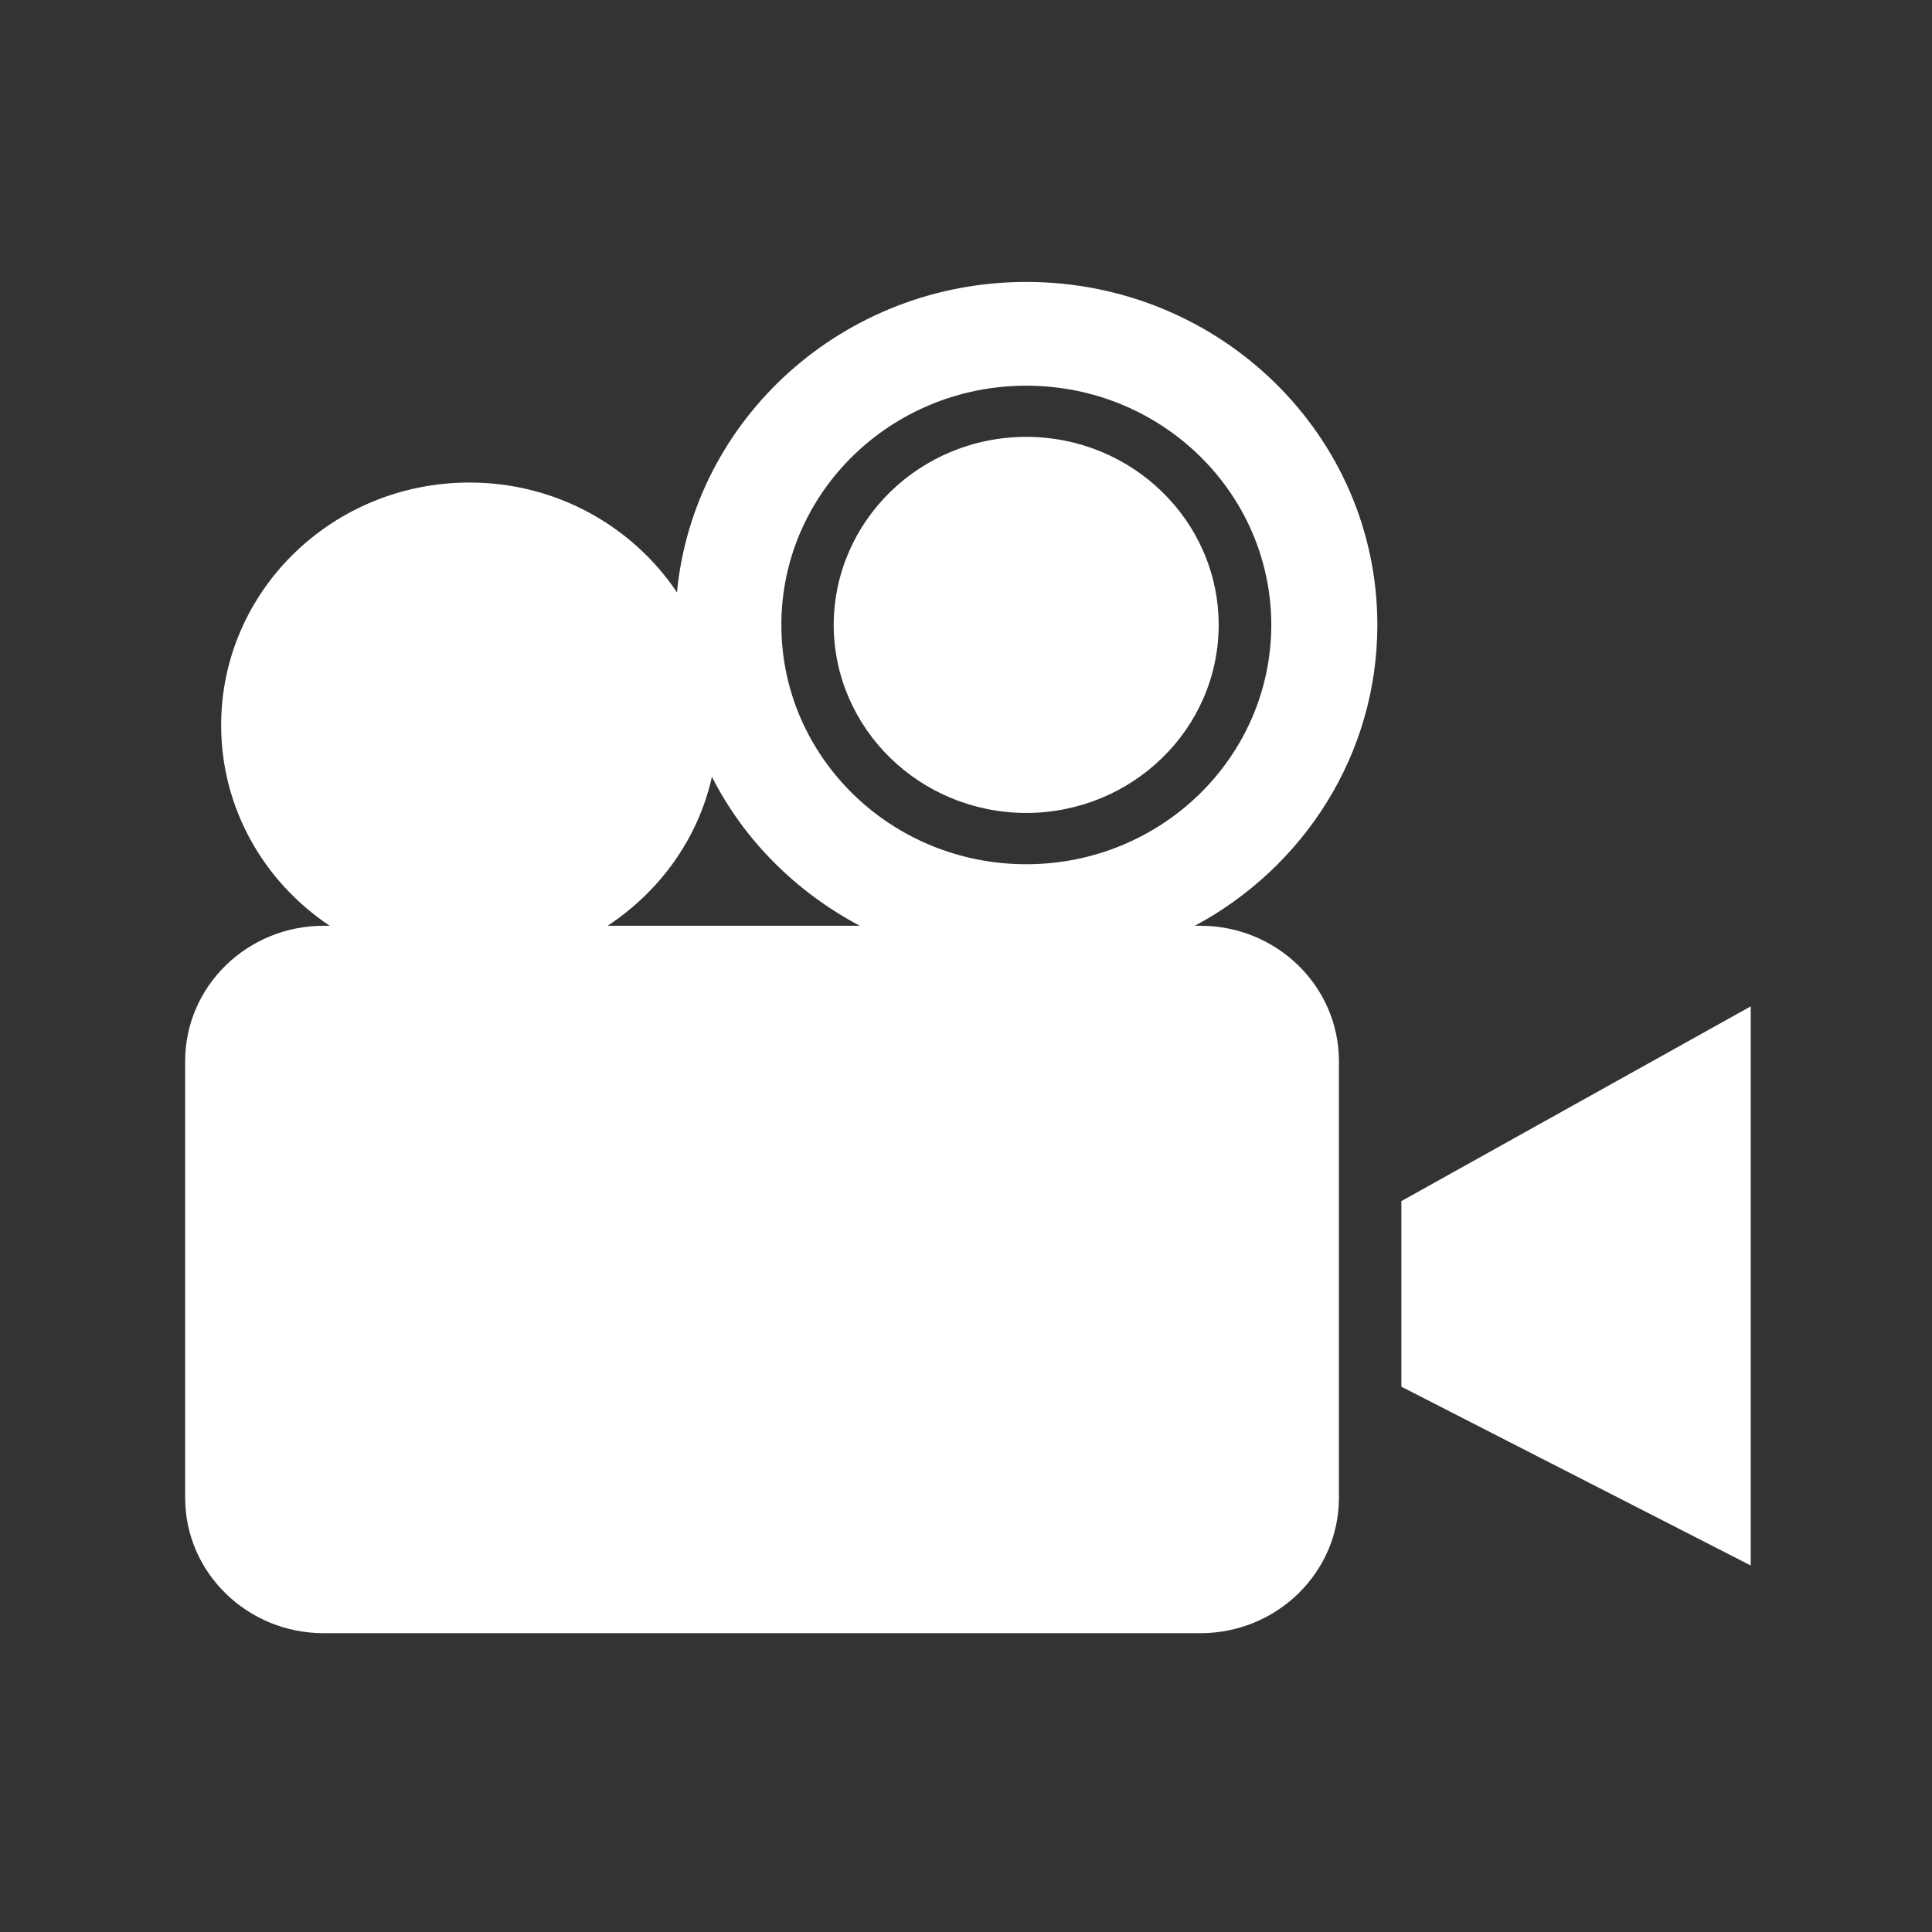 <?xml version="1.0" standalone="no"?><!DOCTYPE svg PUBLIC "-//W3C//DTD SVG 1.1//EN" "http://www.w3.org/Graphics/SVG/1.1/DTD/svg11.dtd"><svg t="1737360945292" class="icon" viewBox="0 0 1024 1024" version="1.1" xmlns="http://www.w3.org/2000/svg" p-id="12684" width="74" height="74" xmlns:xlink="http://www.w3.org/1999/xlink"><rect x="0" y="0" width="1024" height="1024" fill="#333333" stroke="none"/><path d="M636.211 490.671l-2.898 0c57.606-30.874 96.712-90.697 96.712-159.454 0-100.402-83.302-181.787-186.046-181.787-96.752 0-176.296 72.251-185.171 164.526-23.498-35.006-63.938-58.205-109.958-58.205-72.773 0-131.638 57.565-131.638 128.641 0 44.178 22.838 83.141 57.531 106.28l-3.158 0c-40.583 0-73.453 32.128-73.453 71.772l0 231.424c0 39.624 32.87 71.753 73.453 71.753L636.211 865.621c40.543 0 73.447-32.129 73.447-71.753L709.658 562.444C709.658 522.799 676.753 490.671 636.211 490.671M322.062 490.671c27.595-18.224 47.953-46.079 55.268-78.947 17.064 33.648 44.676 61.083 78.366 78.947L322.062 490.671zM414.135 331.216c0-70.052 58.126-126.799 129.802-126.799 71.691 0 129.778 56.747 129.877 126.799-0.099 70.058-58.186 126.843-129.877 126.843C472.261 458.059 414.135 401.275 414.135 331.216M543.937 231.532c-56.39 0.078-101.908 44.636-102.065 99.685 0.157 55.068 45.675 99.57 102.065 99.669 56.303-0.098 101.945-44.601 101.985-99.669C645.882 276.167 600.239 231.61 543.937 231.532" fill="#ffffff" p-id="12685"></path><path d="M742.752 636.614 742.752 734.983 927.919 829.734 927.919 533.388Z" fill="#ffffff" p-id="12686"></path></svg>
